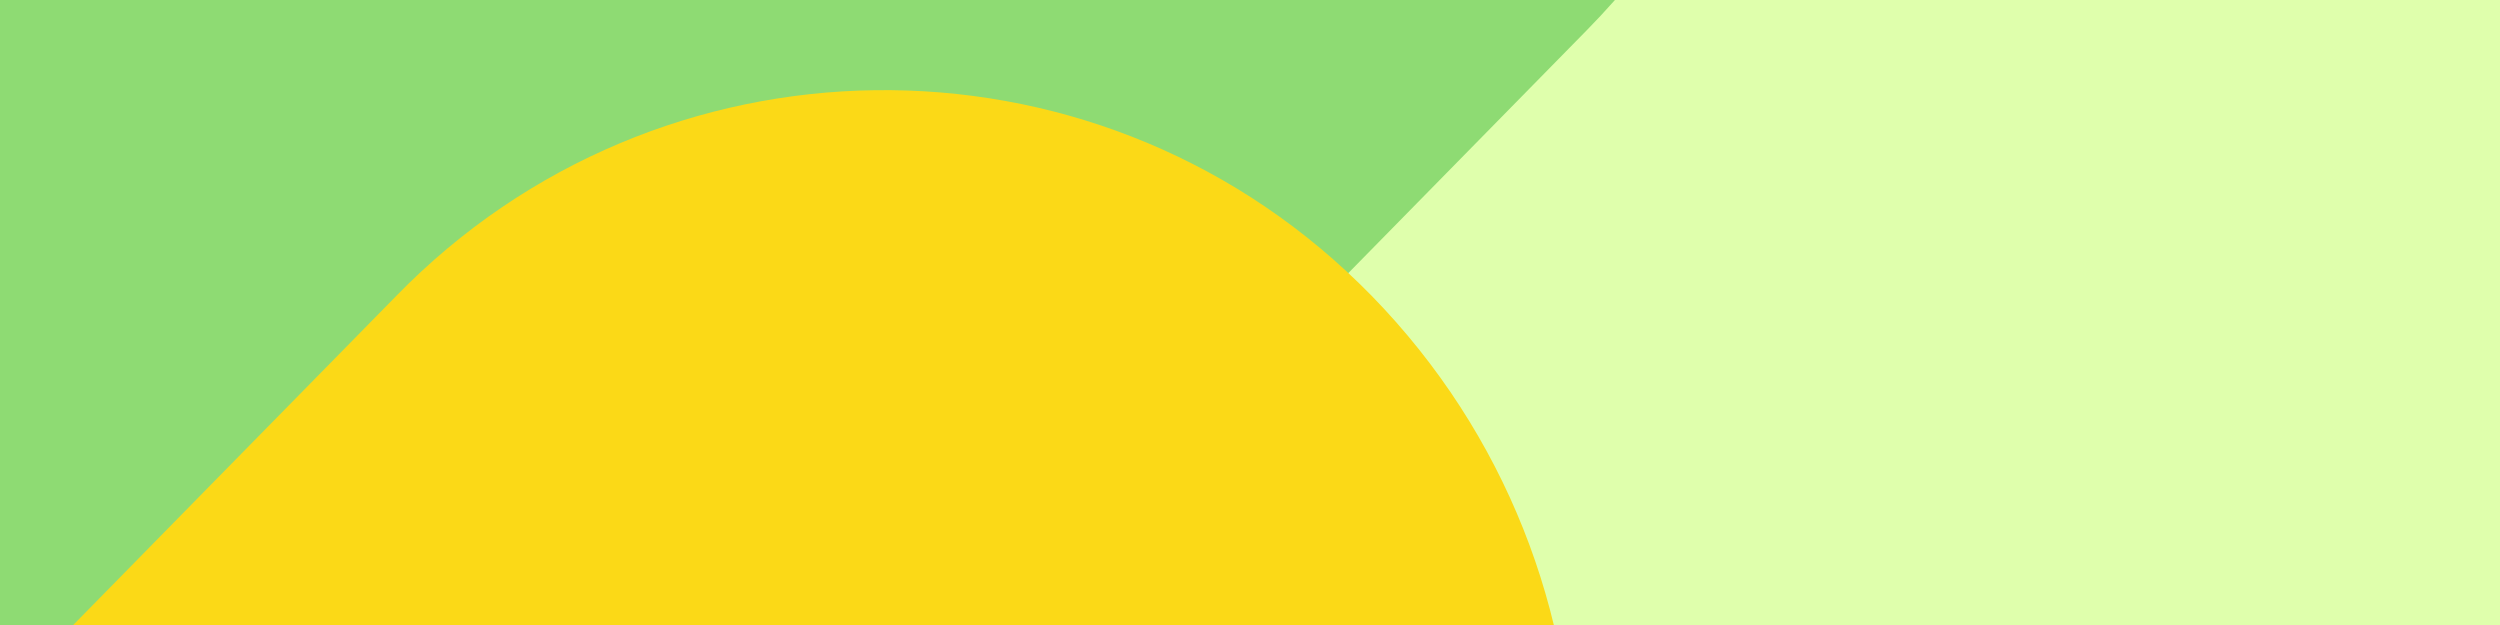 <svg xmlns="http://www.w3.org/2000/svg" xmlns:xlink="http://www.w3.org/1999/xlink" viewBox="0 0 2000 500"><rect x="0" y="0" width="2000" height="500" fill="#333333" stroke="none"/><defs><style>.cls-1{fill:none;}.cls-2{isolation:isolate;}.cls-3{clip-path:url(#clip-path);}.cls-4{fill:#ff8c3f;}.cls-4,.cls-7,.cls-8{mix-blend-mode:multiply;}.cls-5{clip-path:url(#clip-path-2);}.cls-6{fill:#dfffac;}.cls-7{fill:#8edb73;}.cls-8{fill:#fbd917;}</style><clipPath id="clip-path"><rect id="Rectangle_1384" data-name="Rectangle 1384" class="cls-1" x="-2201.8" width="2000" height="500"/></clipPath><clipPath id="clip-path-2"><rect id="Rectangle_1384-2" data-name="Rectangle 1384" class="cls-1" width="2000" height="500"/></clipPath></defs><g class="cls-2"><g id="Layer_1" data-name="Layer 1"><g class="cls-3"><g id="Group_5366" data-name="Group 5366"><g id="Group_5192" data-name="Group 5192"><g id="Mask_Group_10" data-name="Mask Group 10"><path id="Path_2196" data-name="Path 2196" class="cls-4" d="M-62.2,669.57l-463.47,472c-242,248.37-639.51,253.56-887.88,11.58q-5.87-5.72-11.58-11.58c-248.38-253-248.38-663.13,0-916.09l463.45-472c242-248.38,639.5-253.56,887.88-11.58q5.86,5.71,11.58,11.58c248.38,253,248.38,663.11,0,916.08"/></g></g></g></g><g class="cls-5"><g id="Group_5366-2" data-name="Group 5366"><g id="Group_5192-2" data-name="Group 5192"><g id="Mask_Group_10-2" data-name="Mask Group 10"><rect id="Rectangle_1384-3" data-name="Rectangle 1384" class="cls-6" y="-750" width="2000" height="2000"/><path id="Path_2196-2" data-name="Path 2196" class="cls-7" d="M1269.41,24.19,819.14,482.77C584.05,724.07,197.87,729.1-43.43,494q-5.7-5.56-11.25-11.25C-296,237-296-161.45-54.68-407.21L395.56-865.78c235.09-241.29,621.28-246.33,862.58-11.24q5.68,5.55,11.24,11.24c241.3,245.77,241.3,644.21,0,890"/><path id="Path_2217" data-name="Path 2217" class="cls-8" d="M1097.39,1031.47,695.33,1441C485.4,1656.48,140.53,1661-75,1451Q-80,1446.09-85,1441c-215.49-221.1-215.49-573.66,0-794.76L317.05,236.7c209.94-215.48,554.81-220,770.29-10q5.1,5,10.05,10c215.49,221.1,215.49,573.67,0,794.77"/></g></g></g></g></g></g></svg>